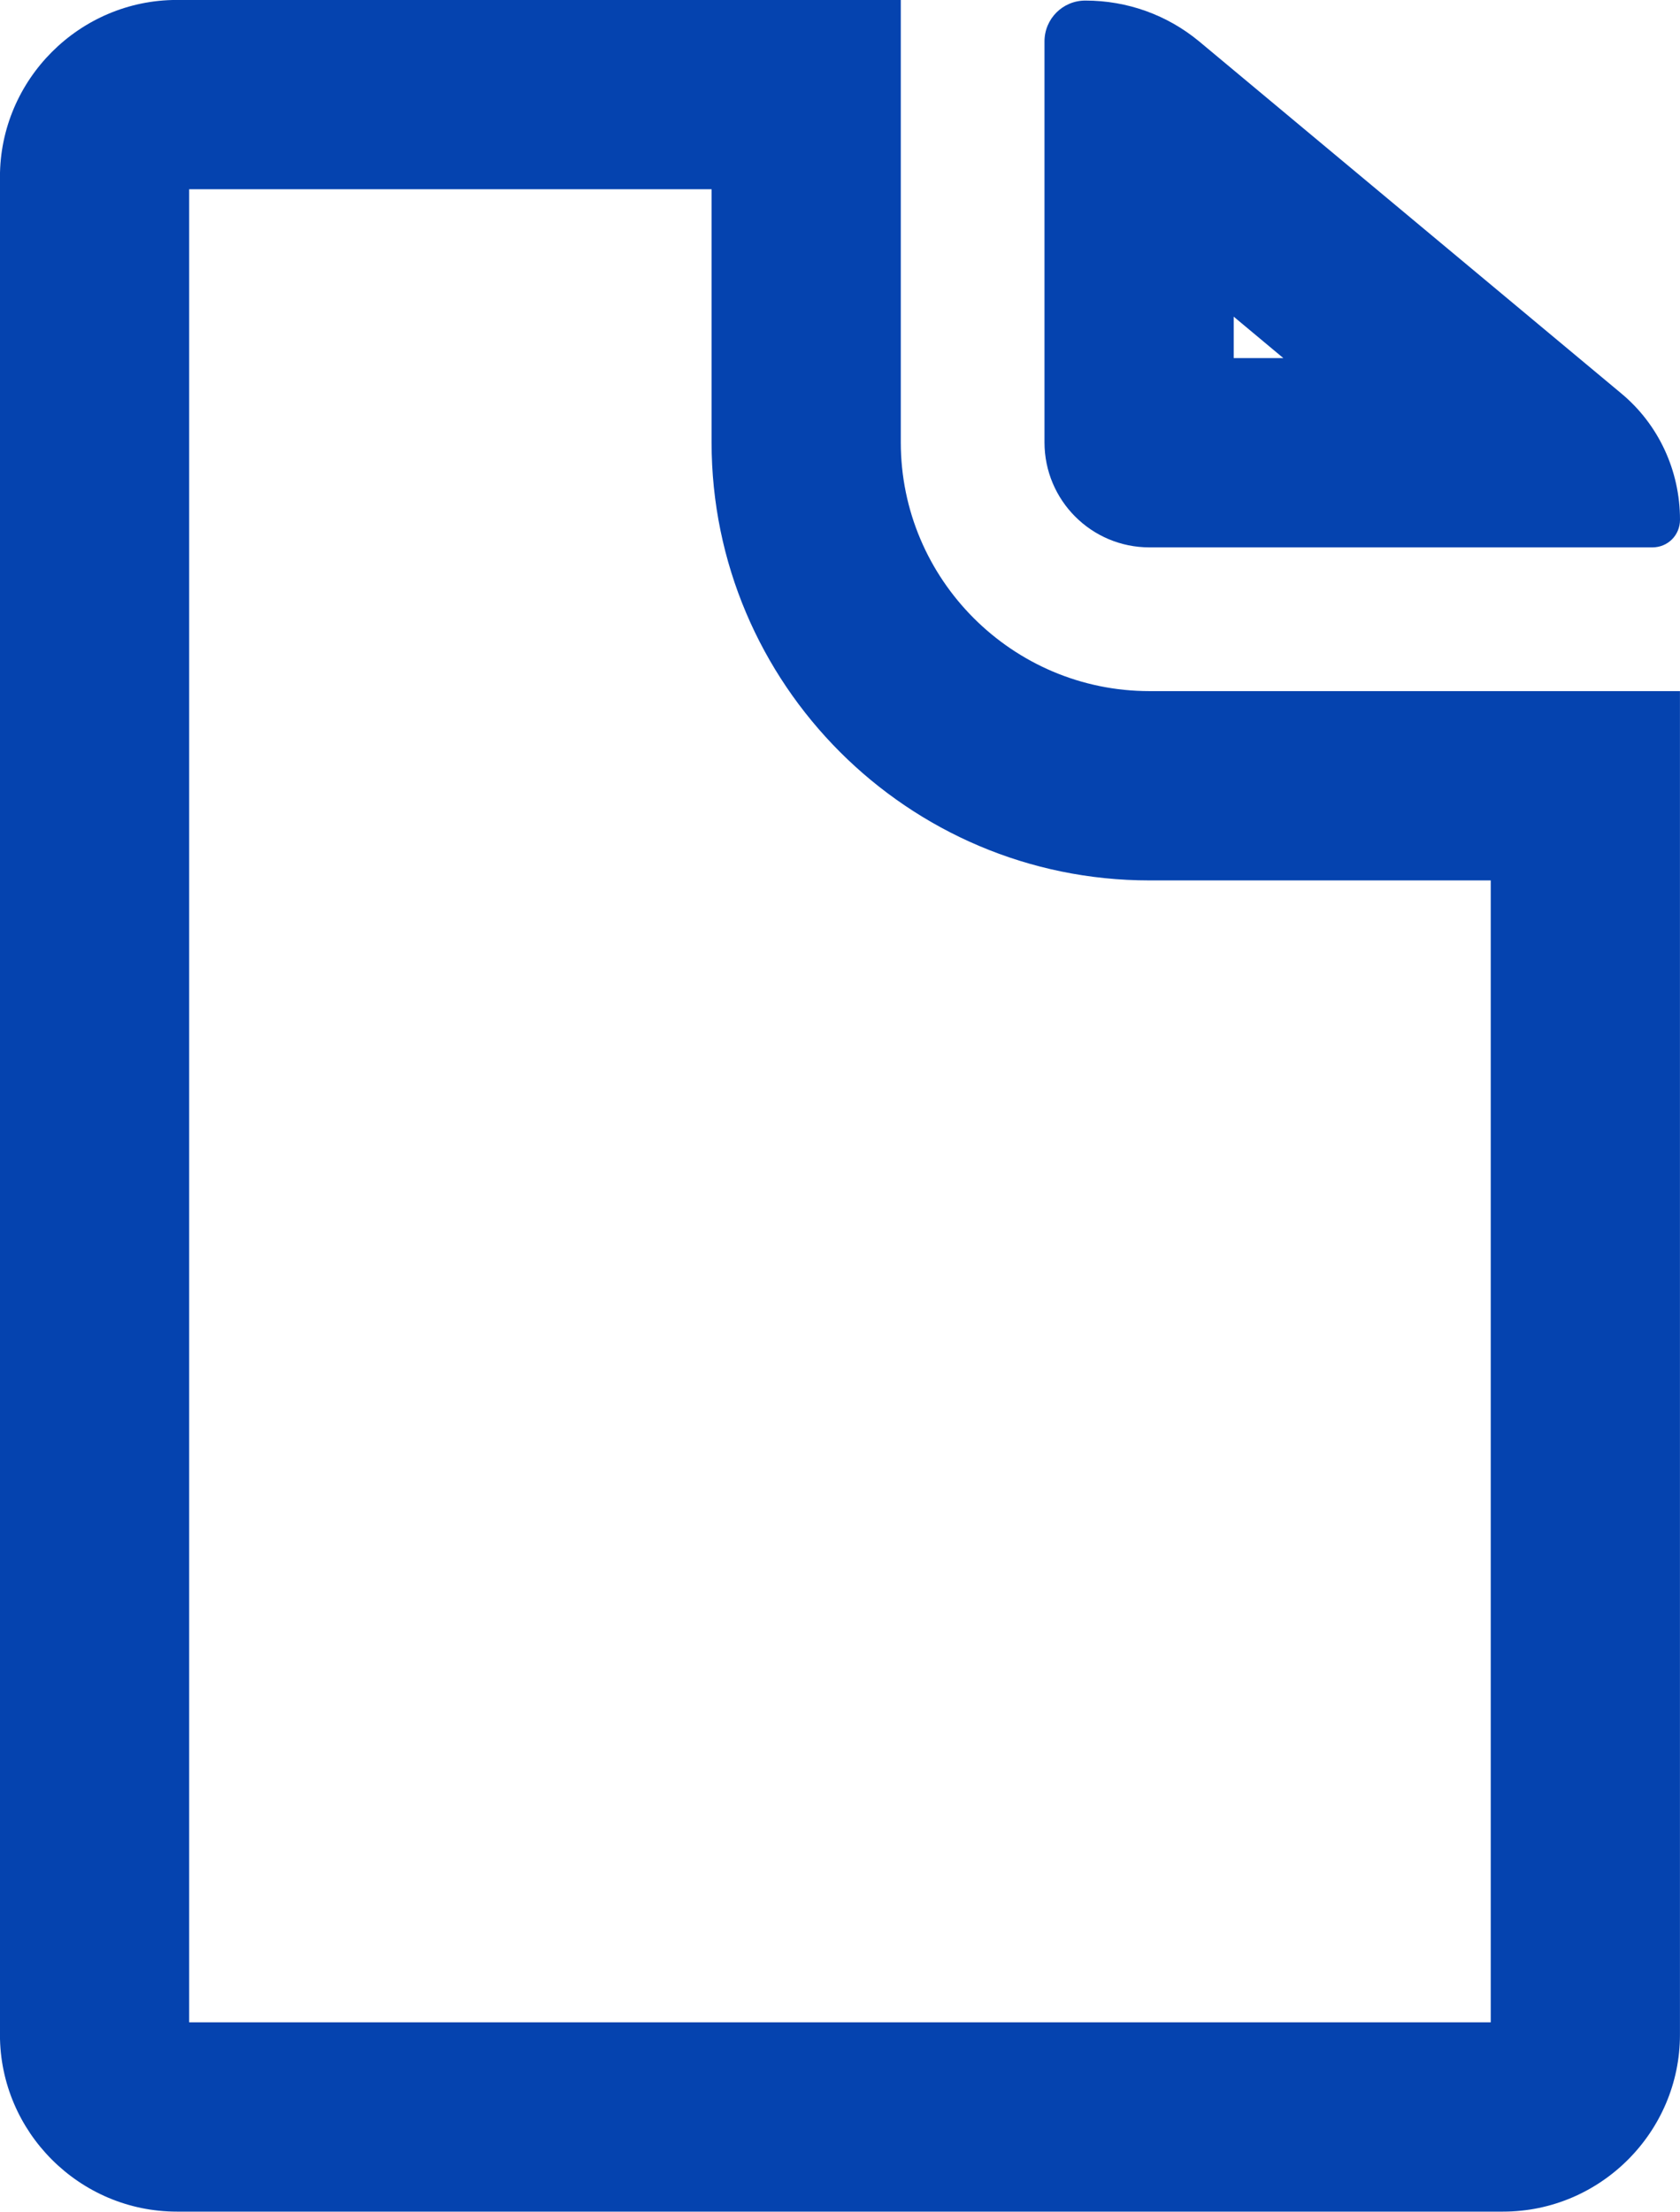<svg xmlns="http://www.w3.org/2000/svg" width="35.516" height="46.732" viewBox="0 0 35.516 46.732">
  <g id="Icon_ionic-ios-document" data-name="Icon ionic-ios-document" transform="translate(-7.313 -3.938)">
    <g id="パス_218" data-name="パス 218" transform="translate(8.792 0.005)" fill="none" stroke-linejoin="round">
      <path d="M22.821,15.5H33.453a.578.578,0,0,0,.584-.584h0a3.458,3.458,0,0,0-1.25-2.675l-8.914-7.43a3.752,3.752,0,0,0-2.407-.865h0a.863.863,0,0,0-.865.865v8.47A2.219,2.219,0,0,0,22.821,15.5Z" stroke="none"/>
      <path d="M 25.651 11.499 L 24.602 10.624 L 24.602 11.499 L 25.651 11.499 M 33.453 15.499 L 22.821 15.499 C 21.595 15.499 20.602 14.506 20.602 13.279 L 20.602 4.809 C 20.602 4.33 20.987 3.945 21.466 3.945 C 22.354 3.945 23.195 4.248 23.873 4.809 L 32.787 12.239 C 33.581 12.894 34.037 13.875 34.037 14.915 C 34.037 15.242 33.78 15.499 33.453 15.499 Z" stroke="none" fill="#0543af"/>
    </g>
    <g id="パス_219" data-name="パス 219" transform="translate(0 0)" fill="none" stroke-linejoin="round">
      <path d="M26.356,13.284V3.937h-15.3A3.75,3.75,0,0,0,7.312,7.676V46.931a3.75,3.75,0,0,0,3.739,3.739H39.09a3.75,3.75,0,0,0,3.739-3.739V18.541H31.613A5.265,5.265,0,0,1,26.356,13.284Z" stroke="none"/>
      <path d="M 11.312 7.937 L 11.312 46.669 L 38.828 46.669 L 38.828 22.541 L 31.613 22.541 C 26.508 22.541 22.356 18.388 22.356 13.284 L 22.356 7.937 L 11.312 7.937 M 11.051 3.937 L 26.356 3.937 L 26.356 13.284 C 26.356 16.181 28.716 18.541 31.613 18.541 L 42.828 18.541 L 42.828 46.931 C 42.828 48.987 41.146 50.669 39.09 50.669 L 11.051 50.669 C 8.995 50.669 7.312 48.987 7.312 46.931 L 7.312 7.676 C 7.312 5.62 8.995 3.937 11.051 3.937 Z" stroke="none" fill="#0543af"/>
    </g>
  </g>
</svg>
